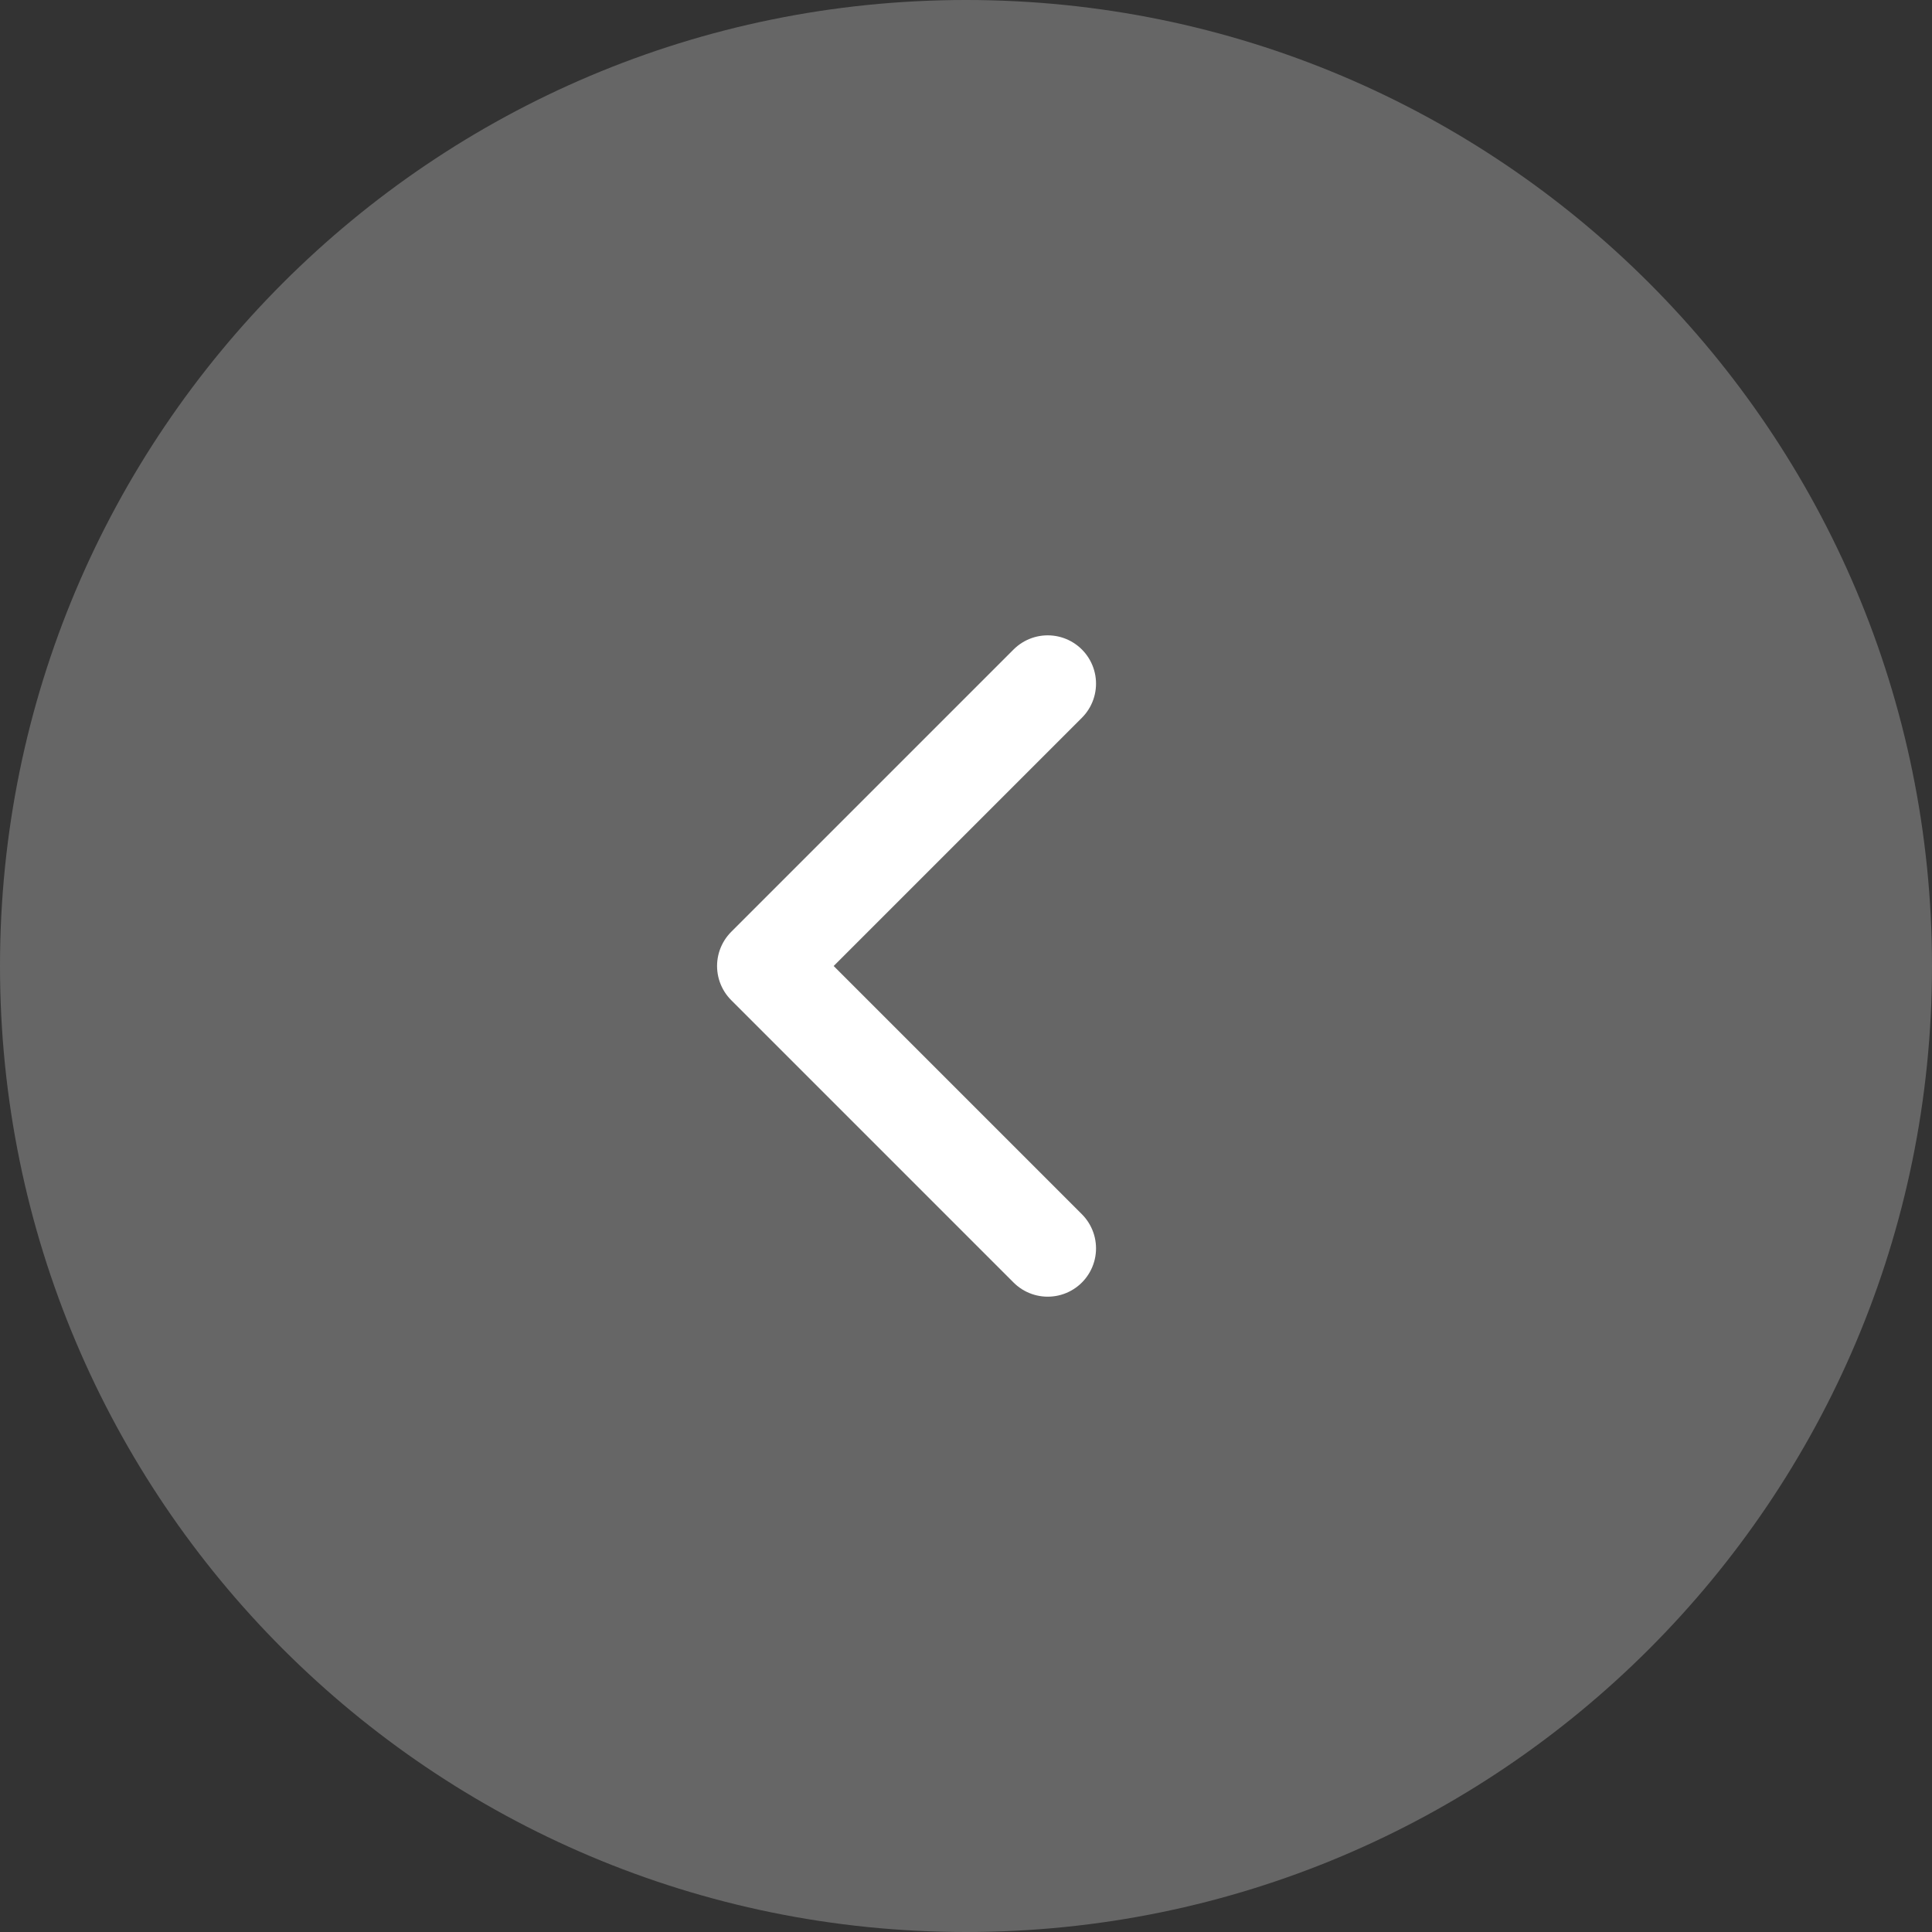 <svg width="100" height="100" viewBox="0 0 100 100" fill="none" xmlns="http://www.w3.org/2000/svg">
<rect x="0" y="0" width="100" height="100" fill="#333333" stroke="none"/>
<g clip-path="url(#clip0_108_46)">
<path d="M100 50C100 22.386 77.614 1.35705e-05 50 8.7423e-06C22.386 3.91406e-06 -3.91406e-06 22.386 -8.7423e-06 50C-1.35705e-05 77.614 22.386 100 50 100C77.614 100 100 77.614 100 50Z" fill="white" fill-opacity="0.25"/>
<path d="M54.23 64.616L39.615 50L54.23 35.385" stroke="white" stroke-width="5" stroke-linecap="round" stroke-linejoin="round"/>
</g>
<defs>
<clipPath id="clip0_108_46">
<rect width="100" height="100" fill="white" transform="matrix(-1 0 0 1 100 0)"/>
</clipPath>
</defs>
</svg>
